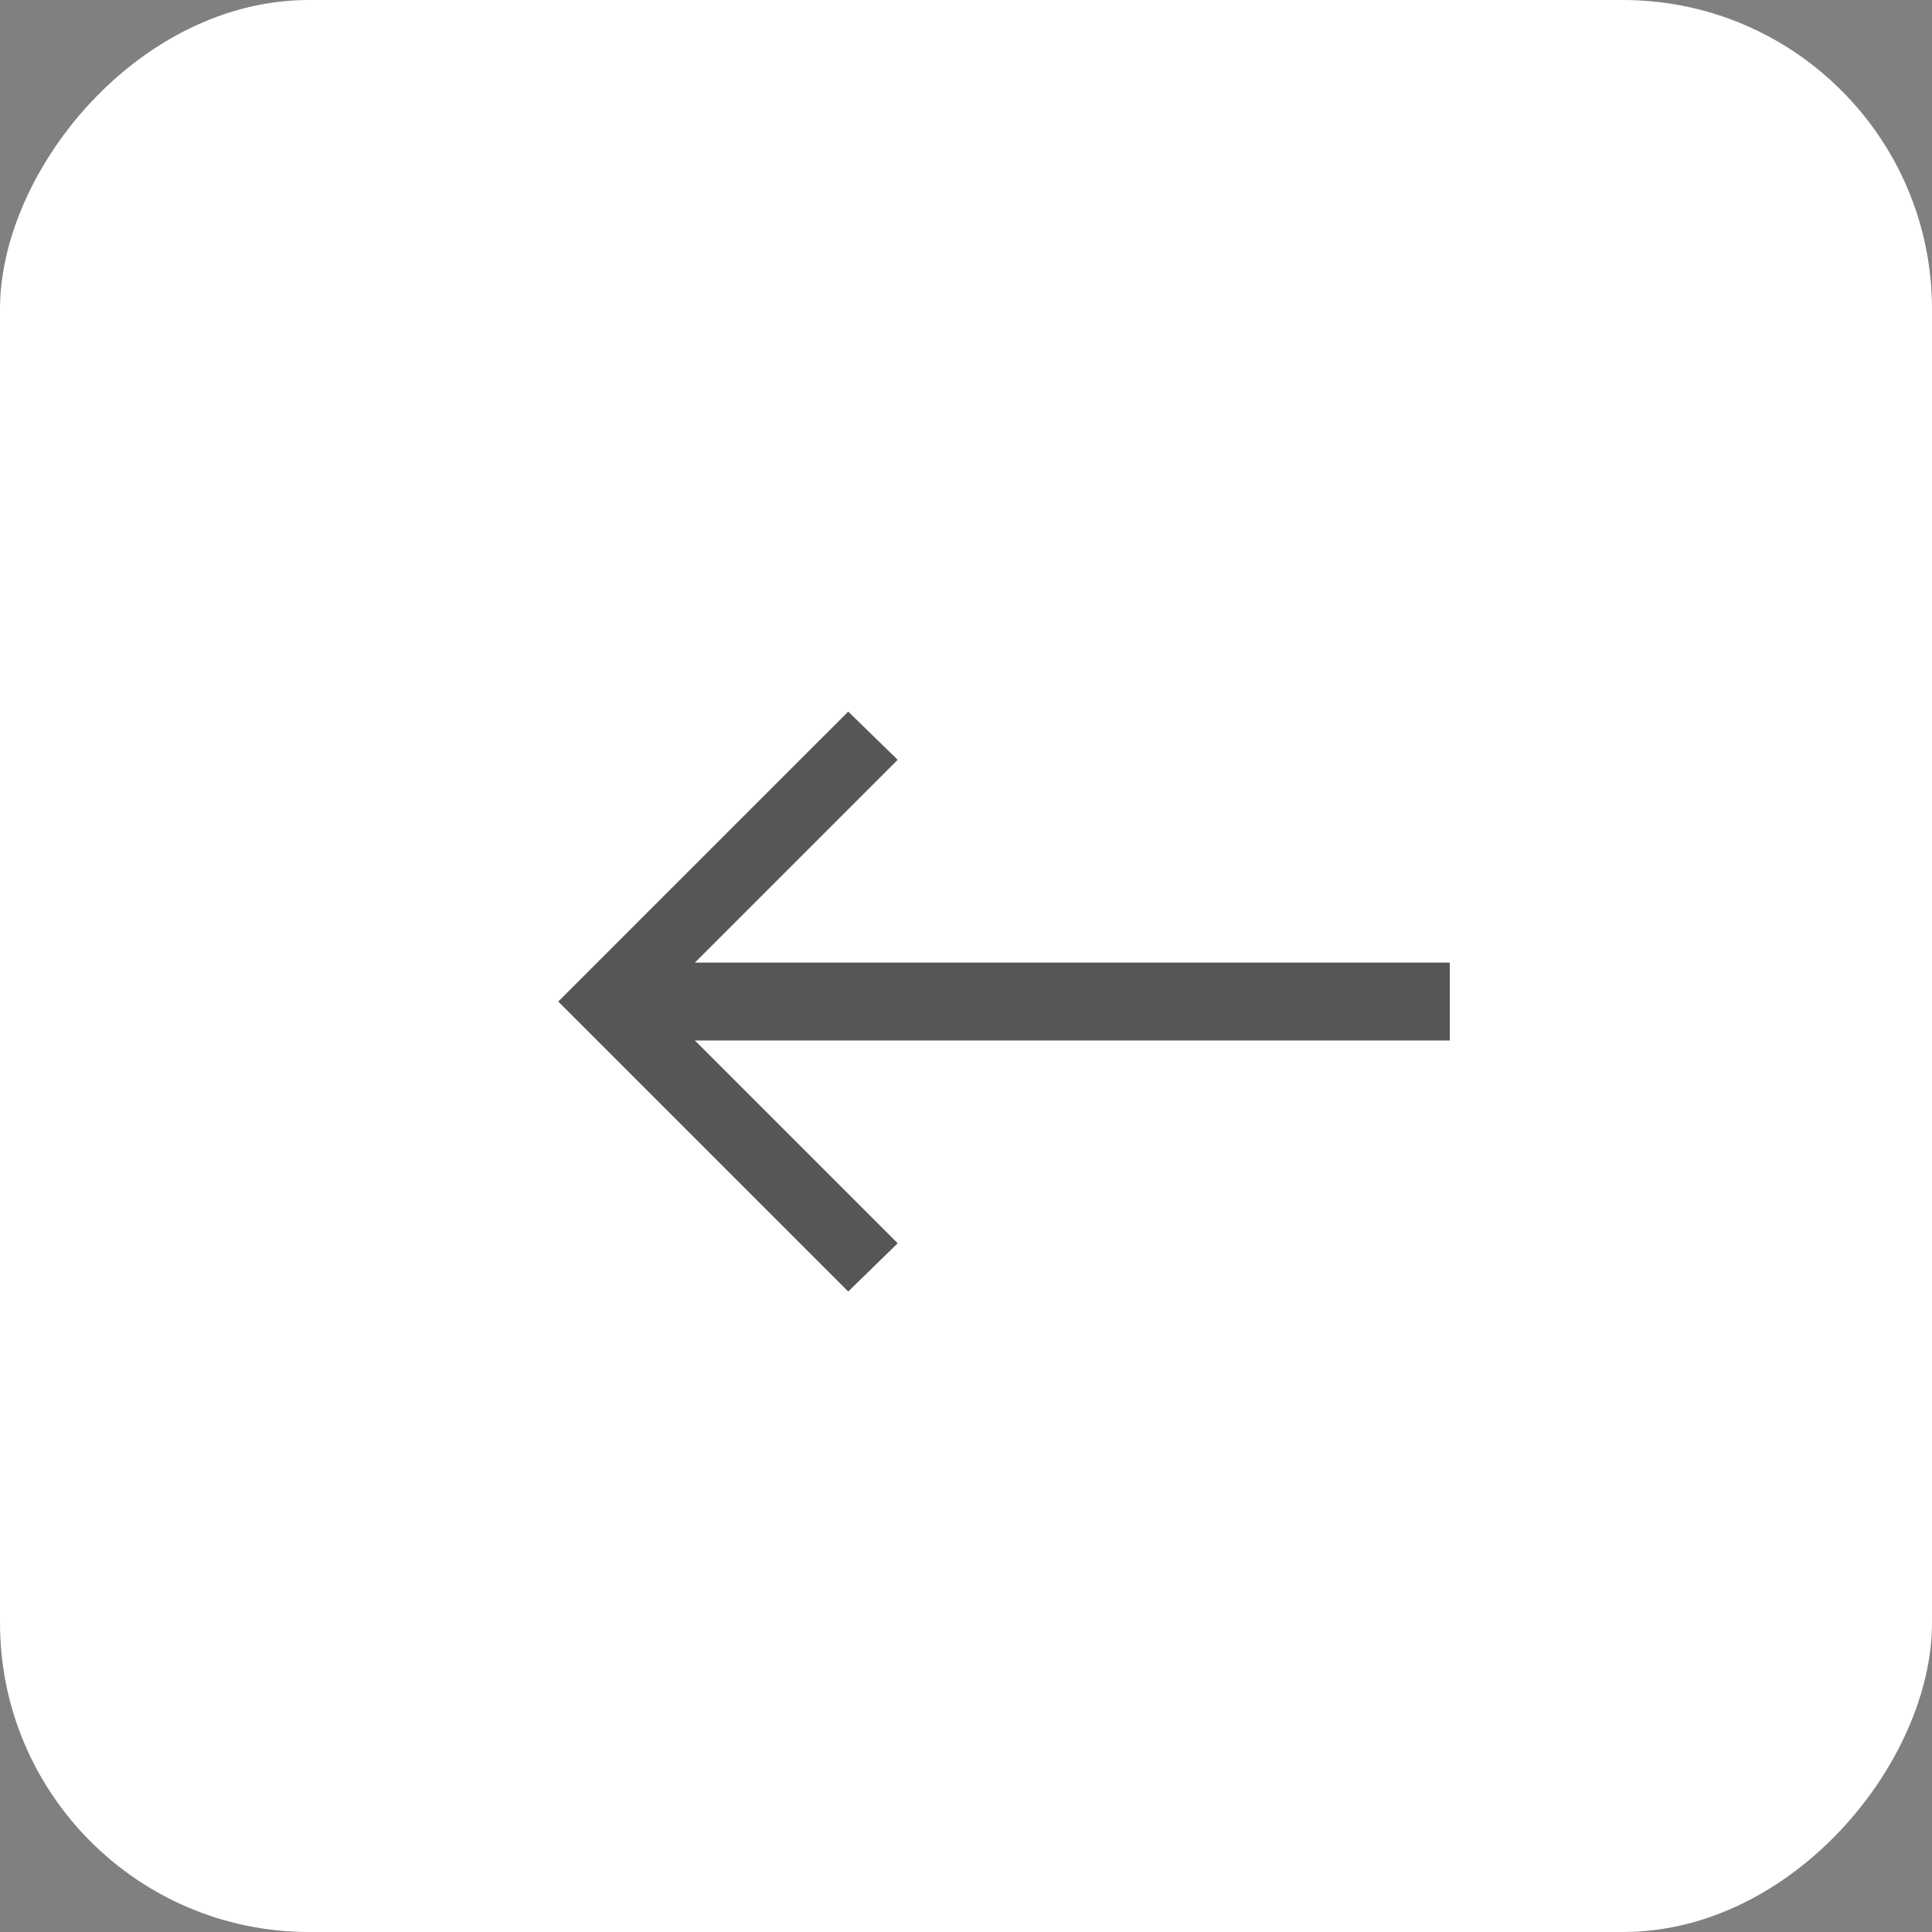 <?xml version="1.0" encoding="UTF-8"?> <svg xmlns="http://www.w3.org/2000/svg" width="25" height="25" viewBox="0 0 25 25" fill="none"><rect x="0" y="0" width="25" height="25" fill="#808080" stroke="none"/><rect width="25" height="25" rx="4" transform="matrix(-1 0 0 1 25 0)" fill="white"></rect><path d="M18.76 13.464V12.456H8.992L11.616 9.832L10.976 9.208L7.224 12.96L10.976 16.712L11.616 16.088L8.992 13.464H18.76Z" fill="#565656"></path></svg> 